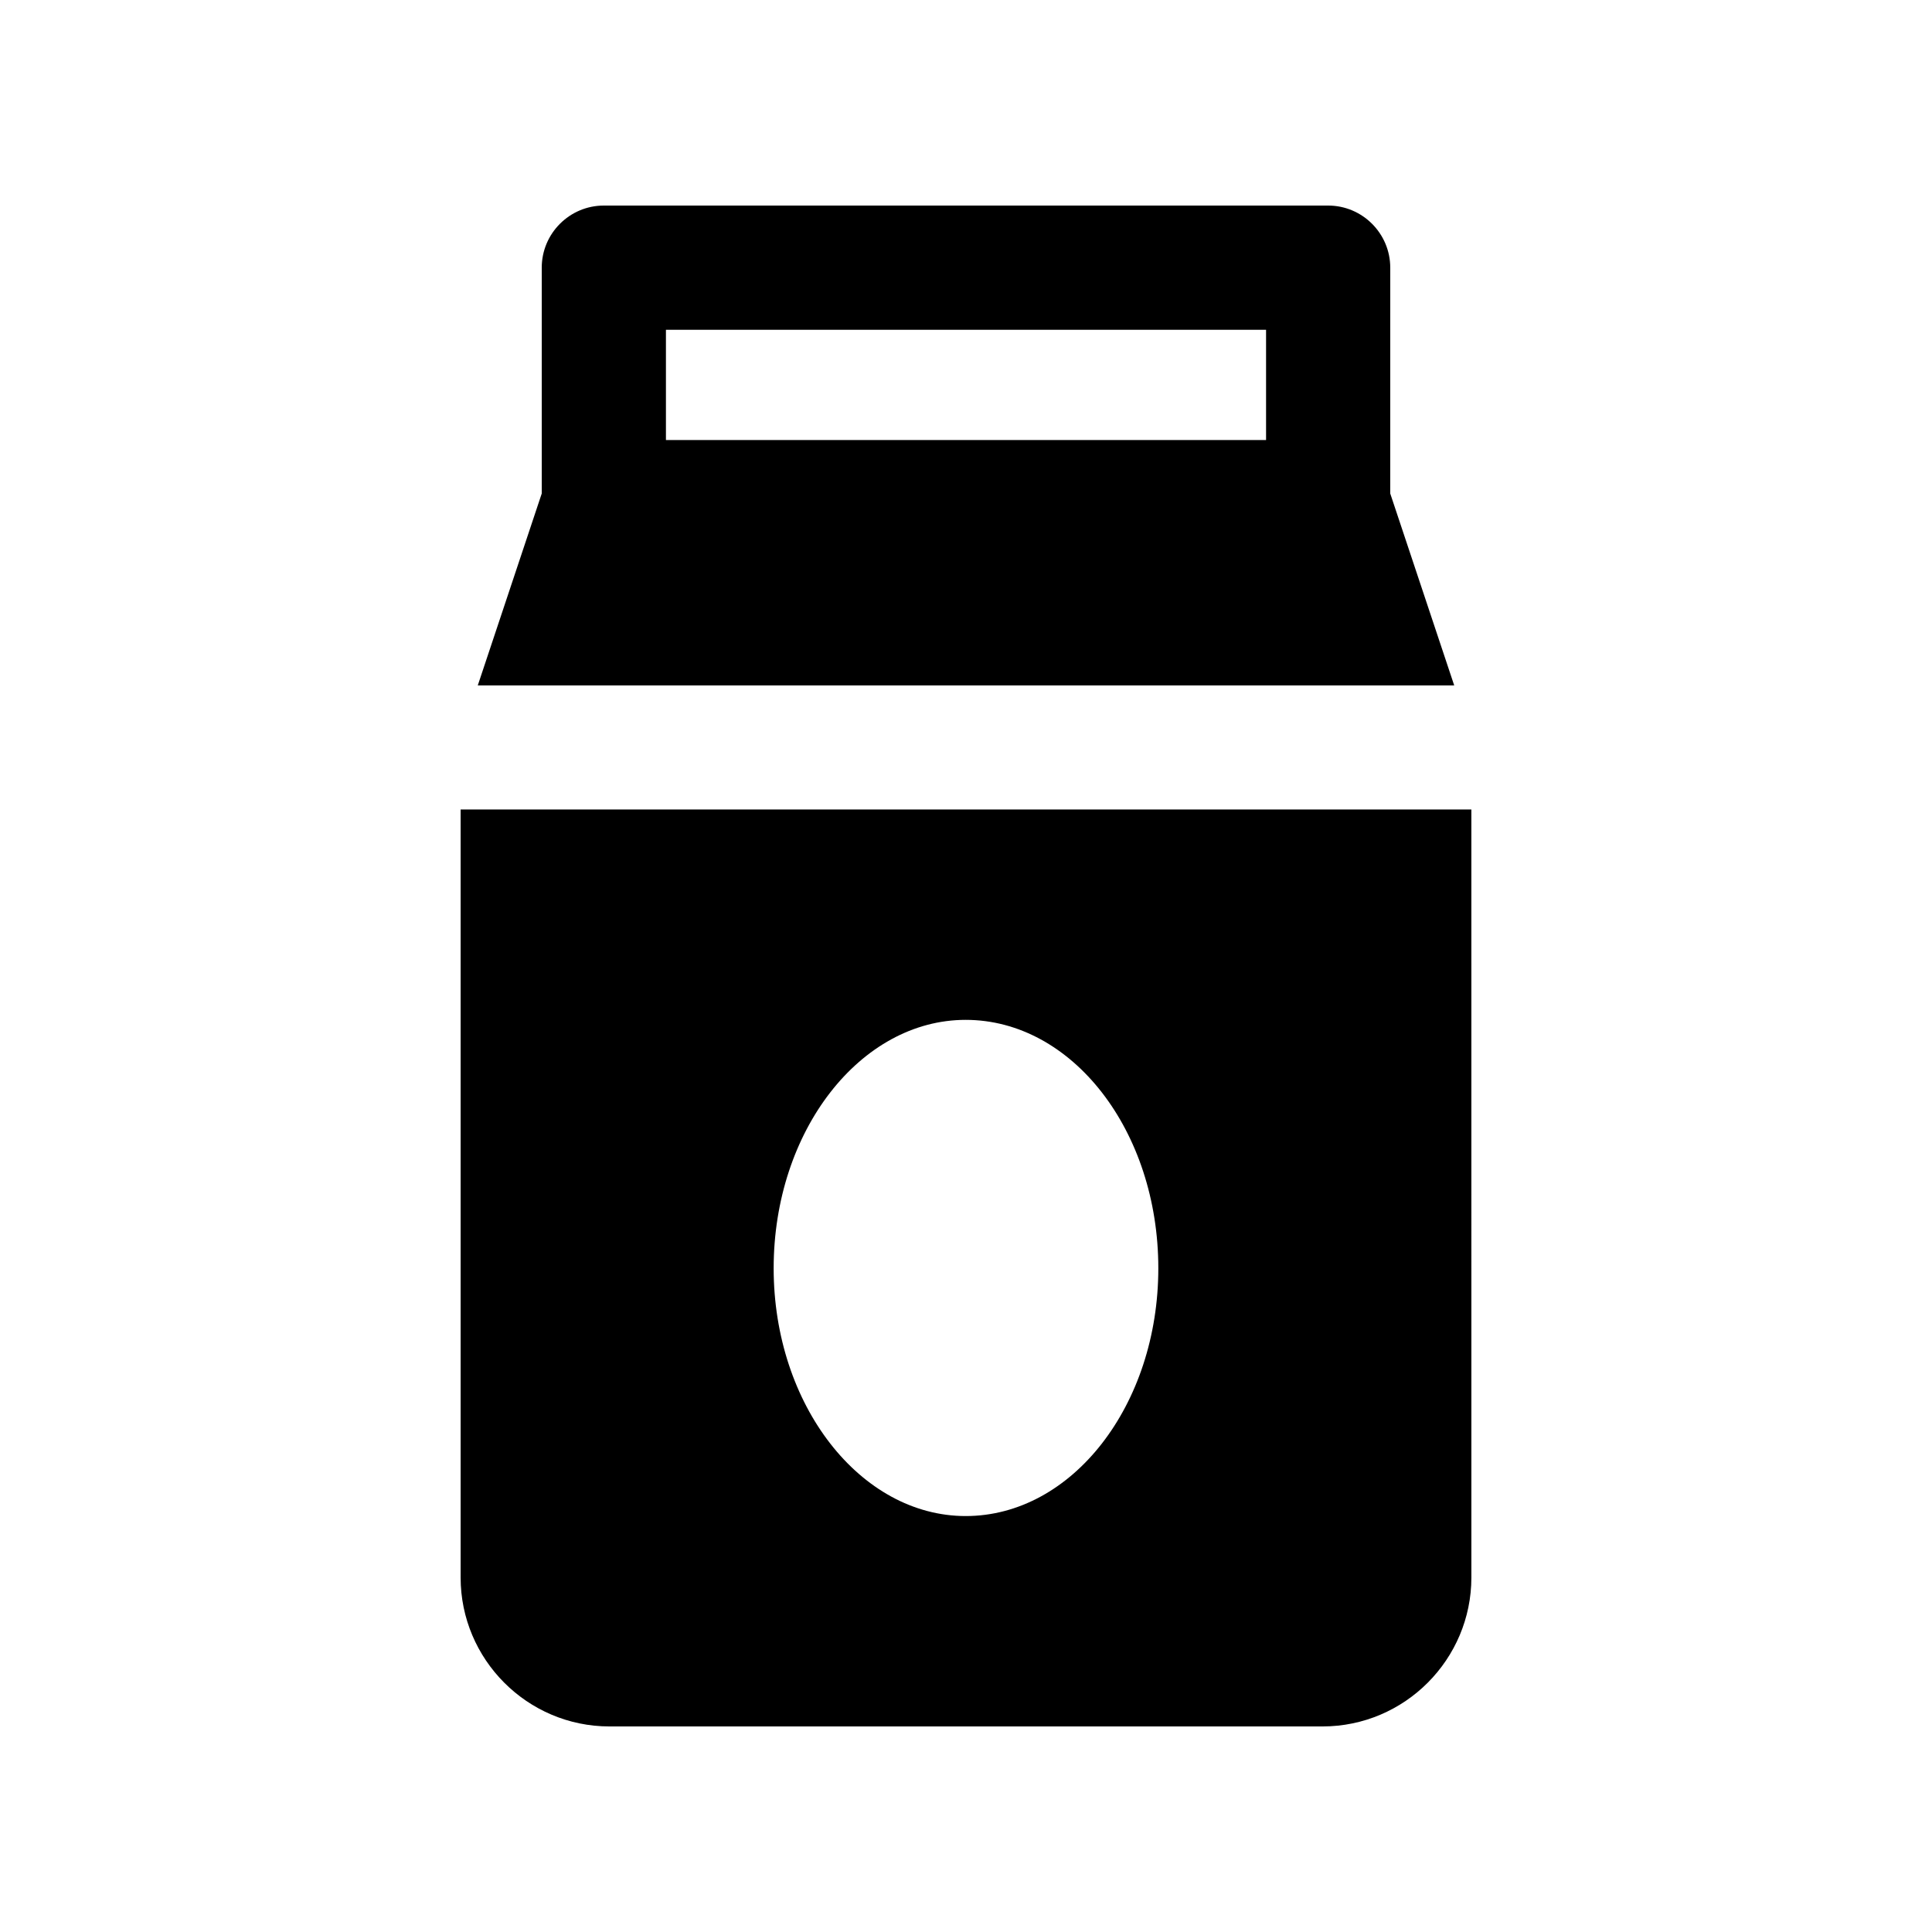 <?xml version="1.0" encoding="UTF-8"?>
<!-- Uploaded to: ICON Repo, www.svgrepo.com, Generator: ICON Repo Mixer Tools -->
<svg fill="#000000" width="800px" height="800px" version="1.1" viewBox="144 144 512 512" xmlns="http://www.w3.org/2000/svg">
 <g>
  <path d="m529.38 325.64-16.953-50.859 0.004-59.848c0-9.07-7.391-16.457-16.457-16.457h-191.95c-9.07 0-16.457 7.387-16.457 16.457v59.852l-16.953 50.859zm-208.9-94.25h159.04v29.223h-159.04z"/>
  <path d="m266.07 358.52v203.54c0 21.664 17.633 39.465 39.465 39.465h188.93c21.832 0 39.465-17.801 39.465-39.465l-0.004-203.54zm133.84 187.25c-27.879 0-50.883-29.391-50.883-65.664 0-36.441 23.008-65.832 50.883-65.832 28.215 0 51.055 29.391 51.055 65.832 0 36.277-22.84 65.664-51.055 65.664z"/>
 </g>
</svg>